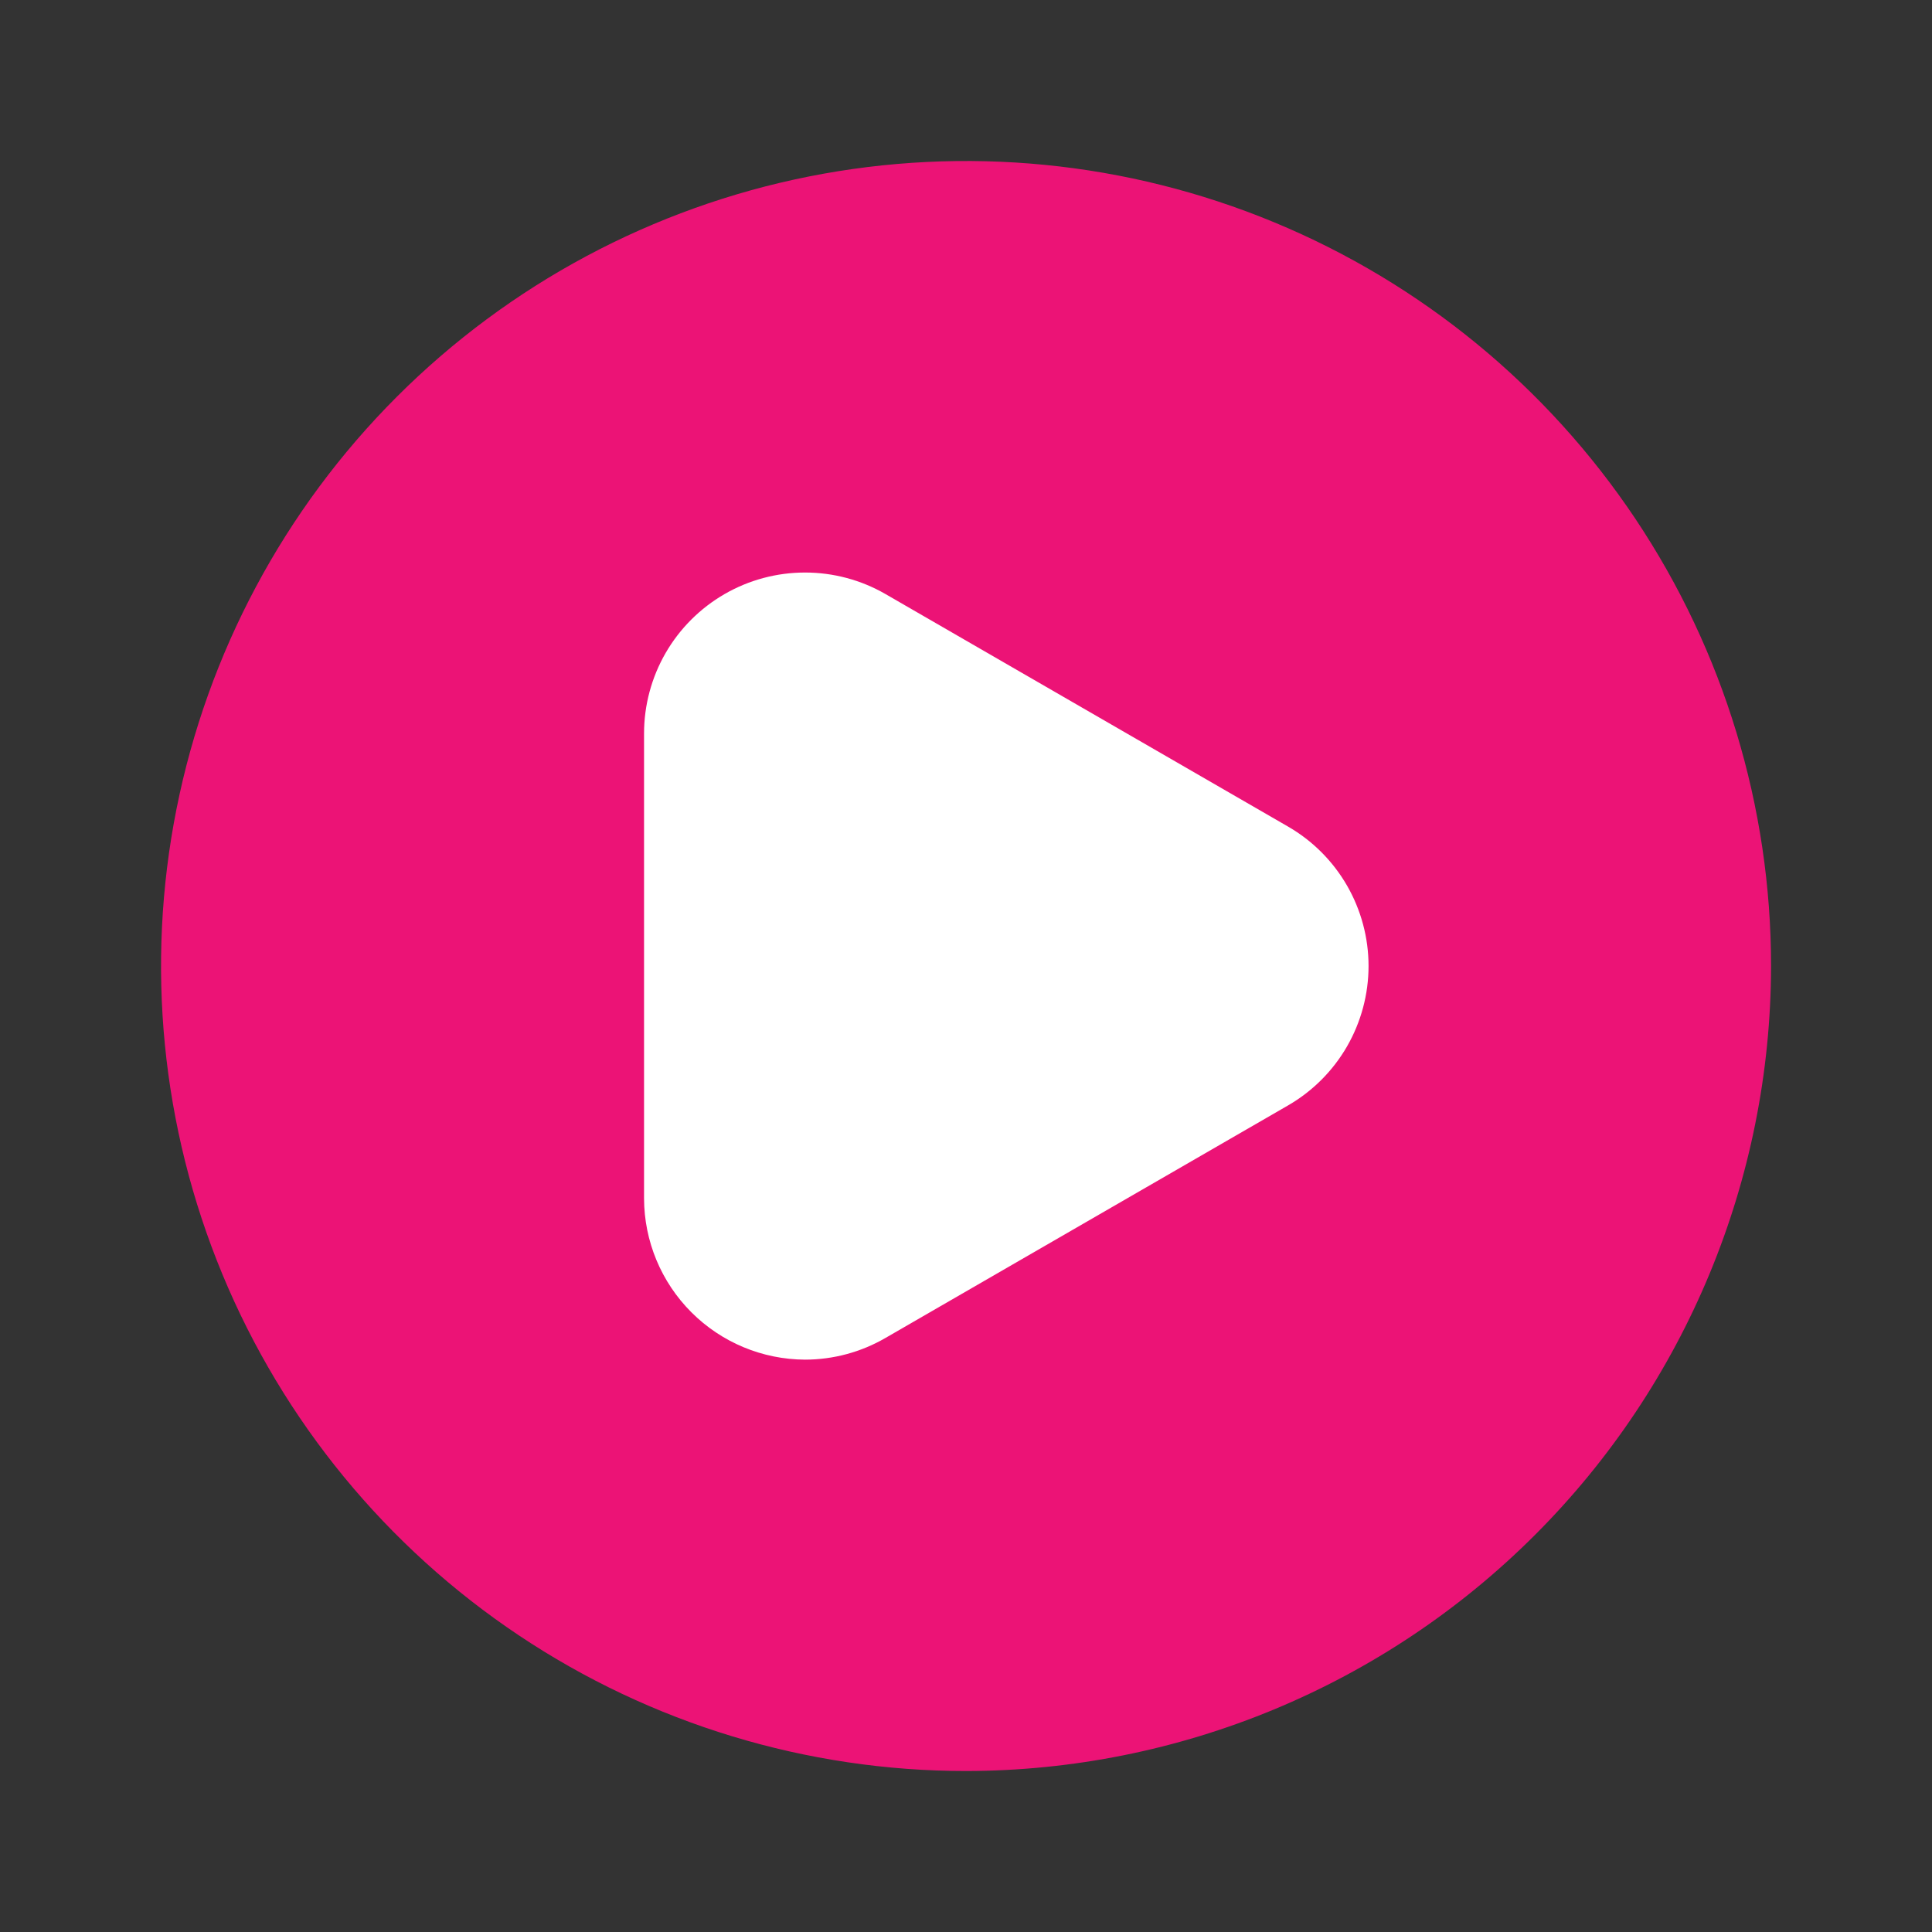 <svg width="56" height="56" viewBox="0 0 56 56" fill="none" xmlns="http://www.w3.org/2000/svg">
<rect x="0" y="0" width="56" height="56" fill="#333333" stroke="none"/>
<path d="M28.001 51.334C23.386 51.334 18.875 49.965 15.038 47.401C11.201 44.837 8.21 41.193 6.444 36.93C4.678 32.666 4.216 27.974 5.116 23.448C6.017 18.922 8.239 14.764 11.502 11.501C14.765 8.238 18.923 6.016 23.449 5.115C27.975 4.215 32.667 4.677 36.931 6.443C41.194 8.209 44.838 11.2 47.402 15.037C49.966 18.874 51.335 23.385 51.335 28C51.327 34.186 48.867 40.117 44.492 44.491C40.118 48.866 34.187 51.326 28.001 51.334Z" fill="#EC1376"/>
<path d="M23.335 39.41C22.098 39.405 20.913 38.911 20.039 38.036C19.164 37.161 18.672 35.976 18.668 34.739V21.261C18.668 20.442 18.884 19.637 19.293 18.928C19.703 18.219 20.292 17.63 21.001 17.22C21.711 16.81 22.515 16.595 23.335 16.595C24.154 16.595 24.959 16.81 25.668 17.22L37.335 23.959C38.044 24.368 38.633 24.957 39.043 25.667C39.452 26.376 39.668 27.181 39.668 28C39.668 28.819 39.452 29.624 39.043 30.333C38.633 31.043 38.044 31.632 37.335 32.041L25.668 38.78C24.959 39.192 24.154 39.409 23.335 39.41Z" fill="white"/>
</svg>
